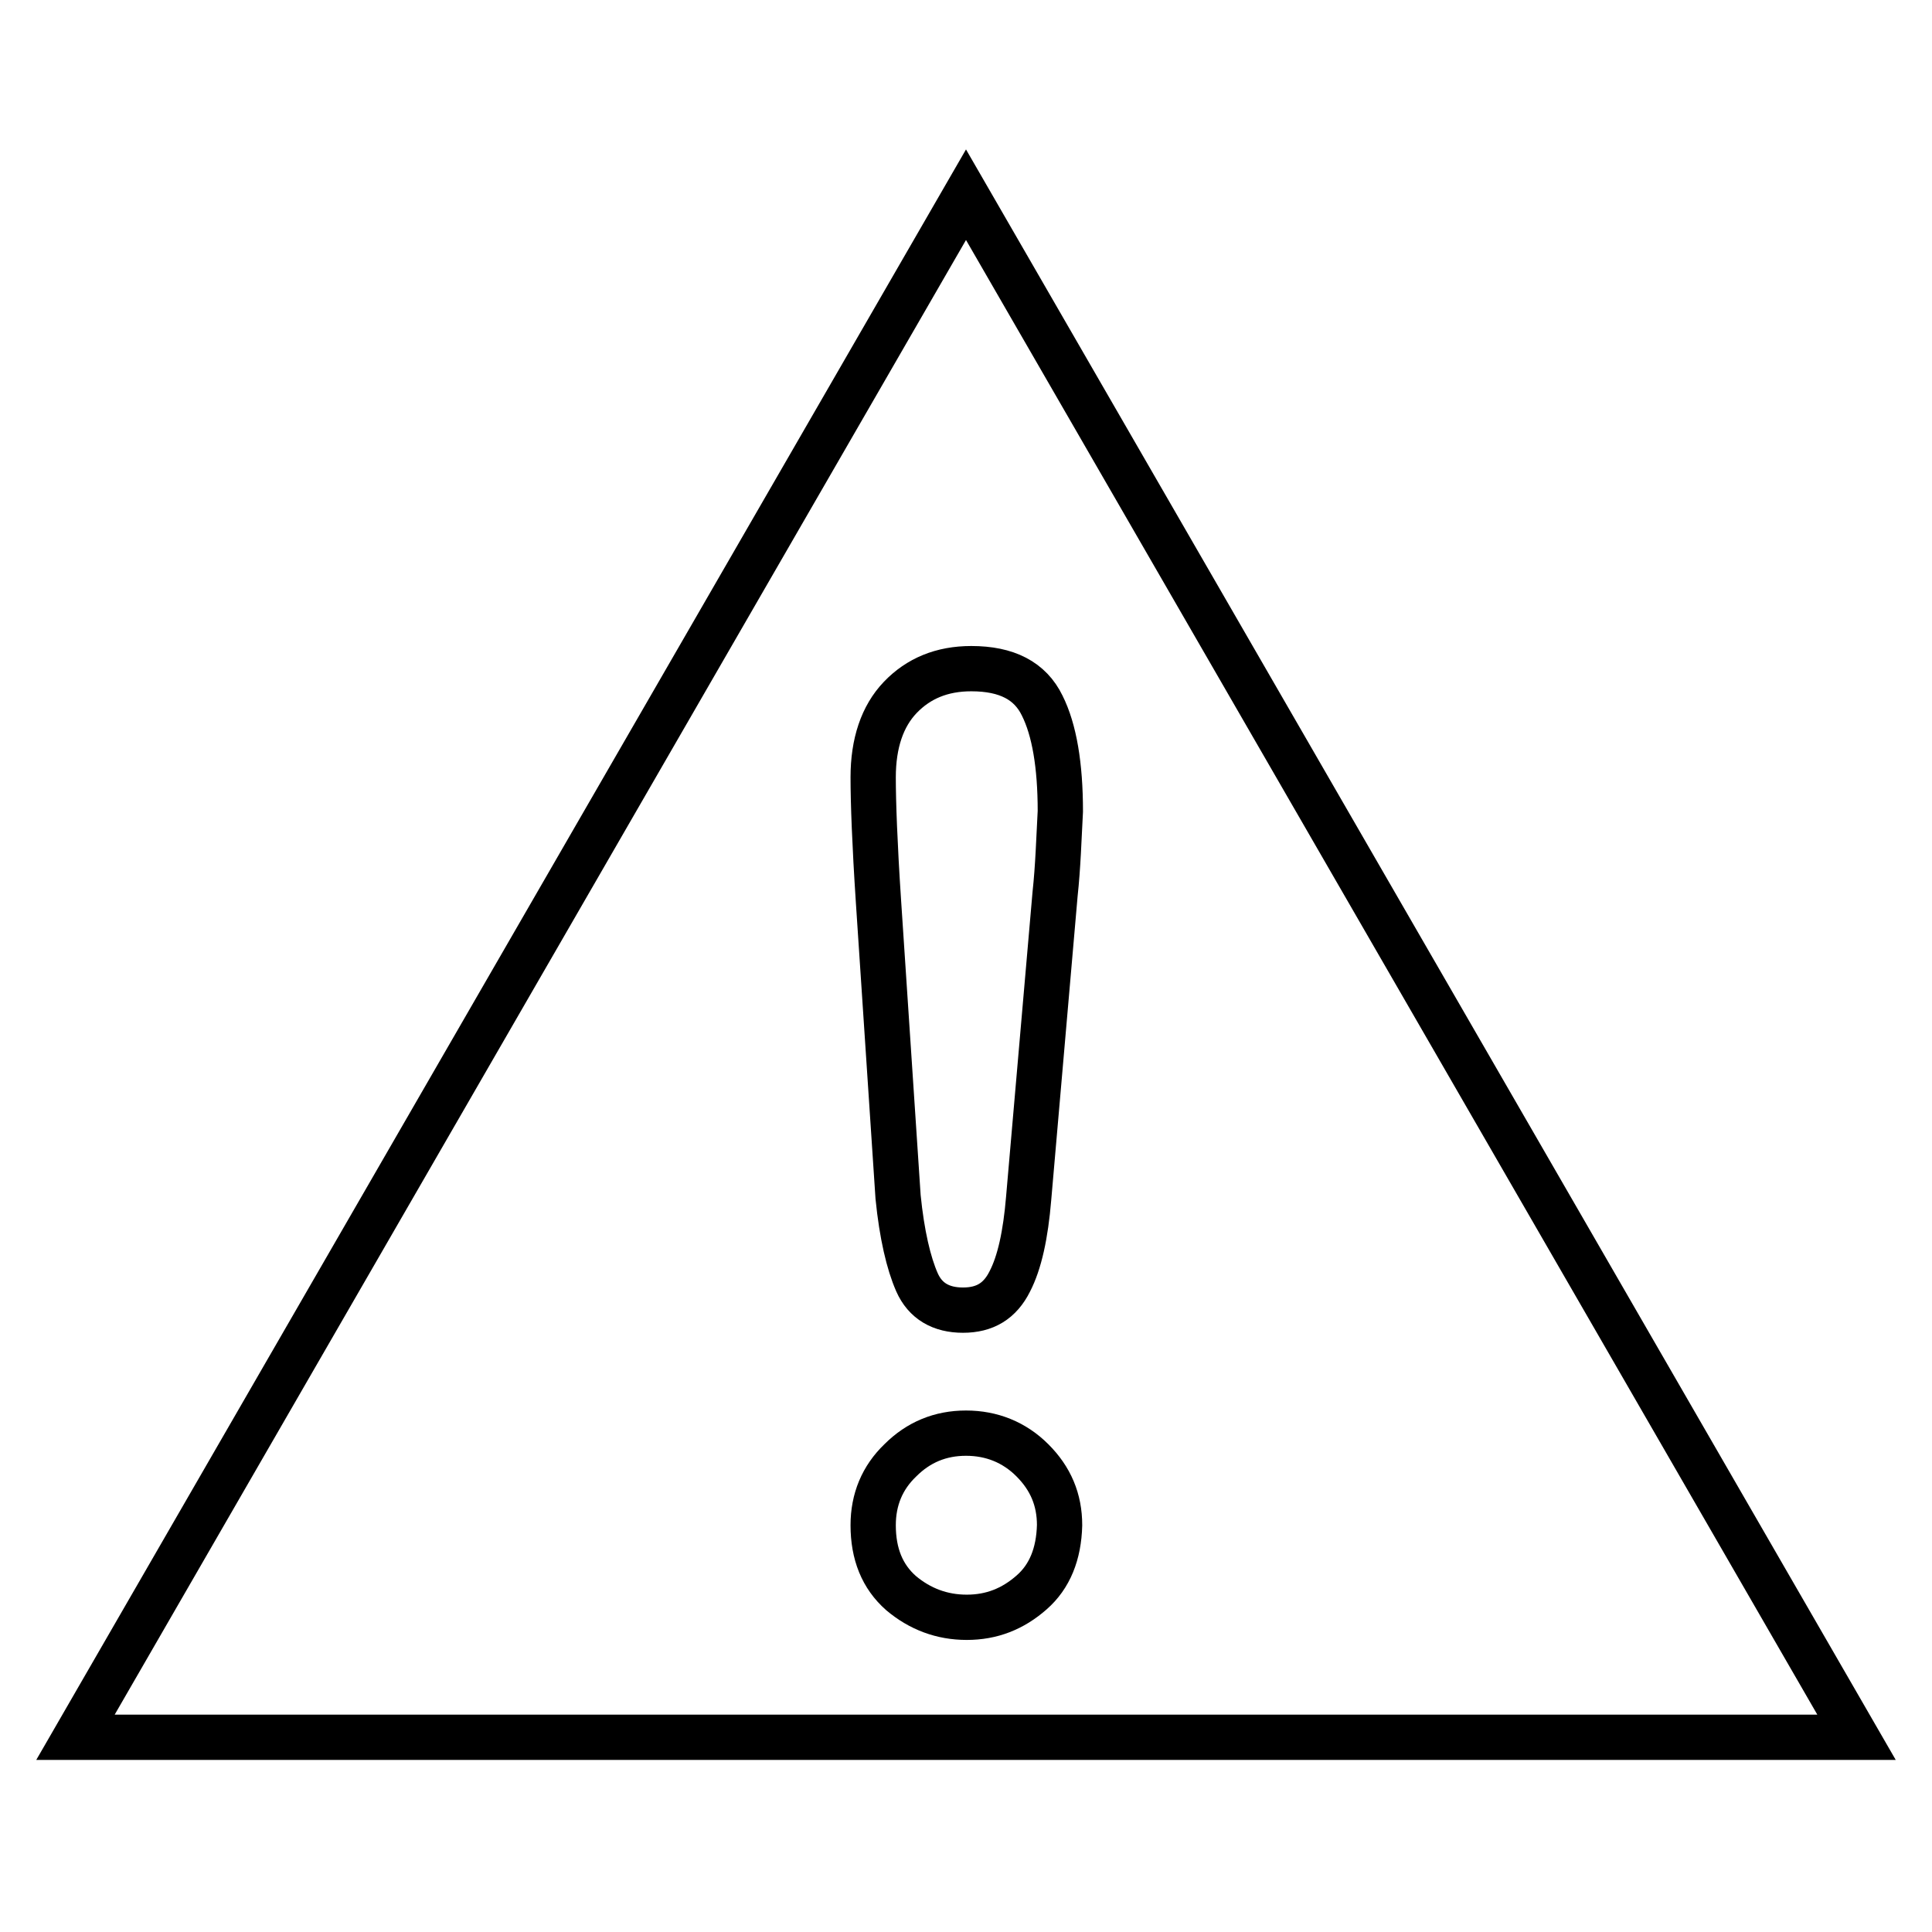 <?xml version="1.0" encoding="utf-8"?>
<!-- Svg Vector Icons : http://www.onlinewebfonts.com/icon -->
<!DOCTYPE svg PUBLIC "-//W3C//DTD SVG 1.1//EN" "http://www.w3.org/Graphics/SVG/1.1/DTD/svg11.dtd">
<svg version="1.1" xmlns="http://www.w3.org/2000/svg" xmlns:xlink="http://www.w3.org/1999/xlink" x="0px" y="0px" viewBox="0 0 256 256" enable-background="new 0 0 256 256" xml:space="preserve">
<g> <path stroke-width="6" fill-opacity="0" stroke="#000000"  d="M187,128L128,25.8L69,128L10,230.2h118h118L187,128z M136.7,211c-2.5,2.2-5.3,3.3-8.6,3.3 c-3.3,0-6.2-1.1-8.7-3.2c-2.5-2.2-3.7-5.2-3.7-9c0-3.4,1.2-6.3,3.6-8.6c2.4-2.4,5.3-3.6,8.7-3.6c3.4,0,6.4,1.2,8.8,3.6 c2.4,2.4,3.6,5.2,3.6,8.6C140.3,205.9,139.1,208.9,136.7,211z M139.8,118.5l-3.5,40.3c-0.4,4.8-1.2,8.5-2.5,11 c-1.3,2.6-3.3,3.8-6.2,3.8c-2.9,0-5-1.2-6.1-3.7c-1.1-2.5-2-6.3-2.5-11.3l-2.6-39.2c-0.5-7.6-0.7-13.1-0.7-16.4 c0-4.5,1.2-8.1,3.6-10.6c2.4-2.5,5.5-3.8,9.4-3.8c4.7,0,7.8,1.6,9.4,4.9c1.6,3.2,2.4,7.9,2.4,14 C140.3,111.2,140.2,114.8,139.8,118.5z"/></g>
</svg>